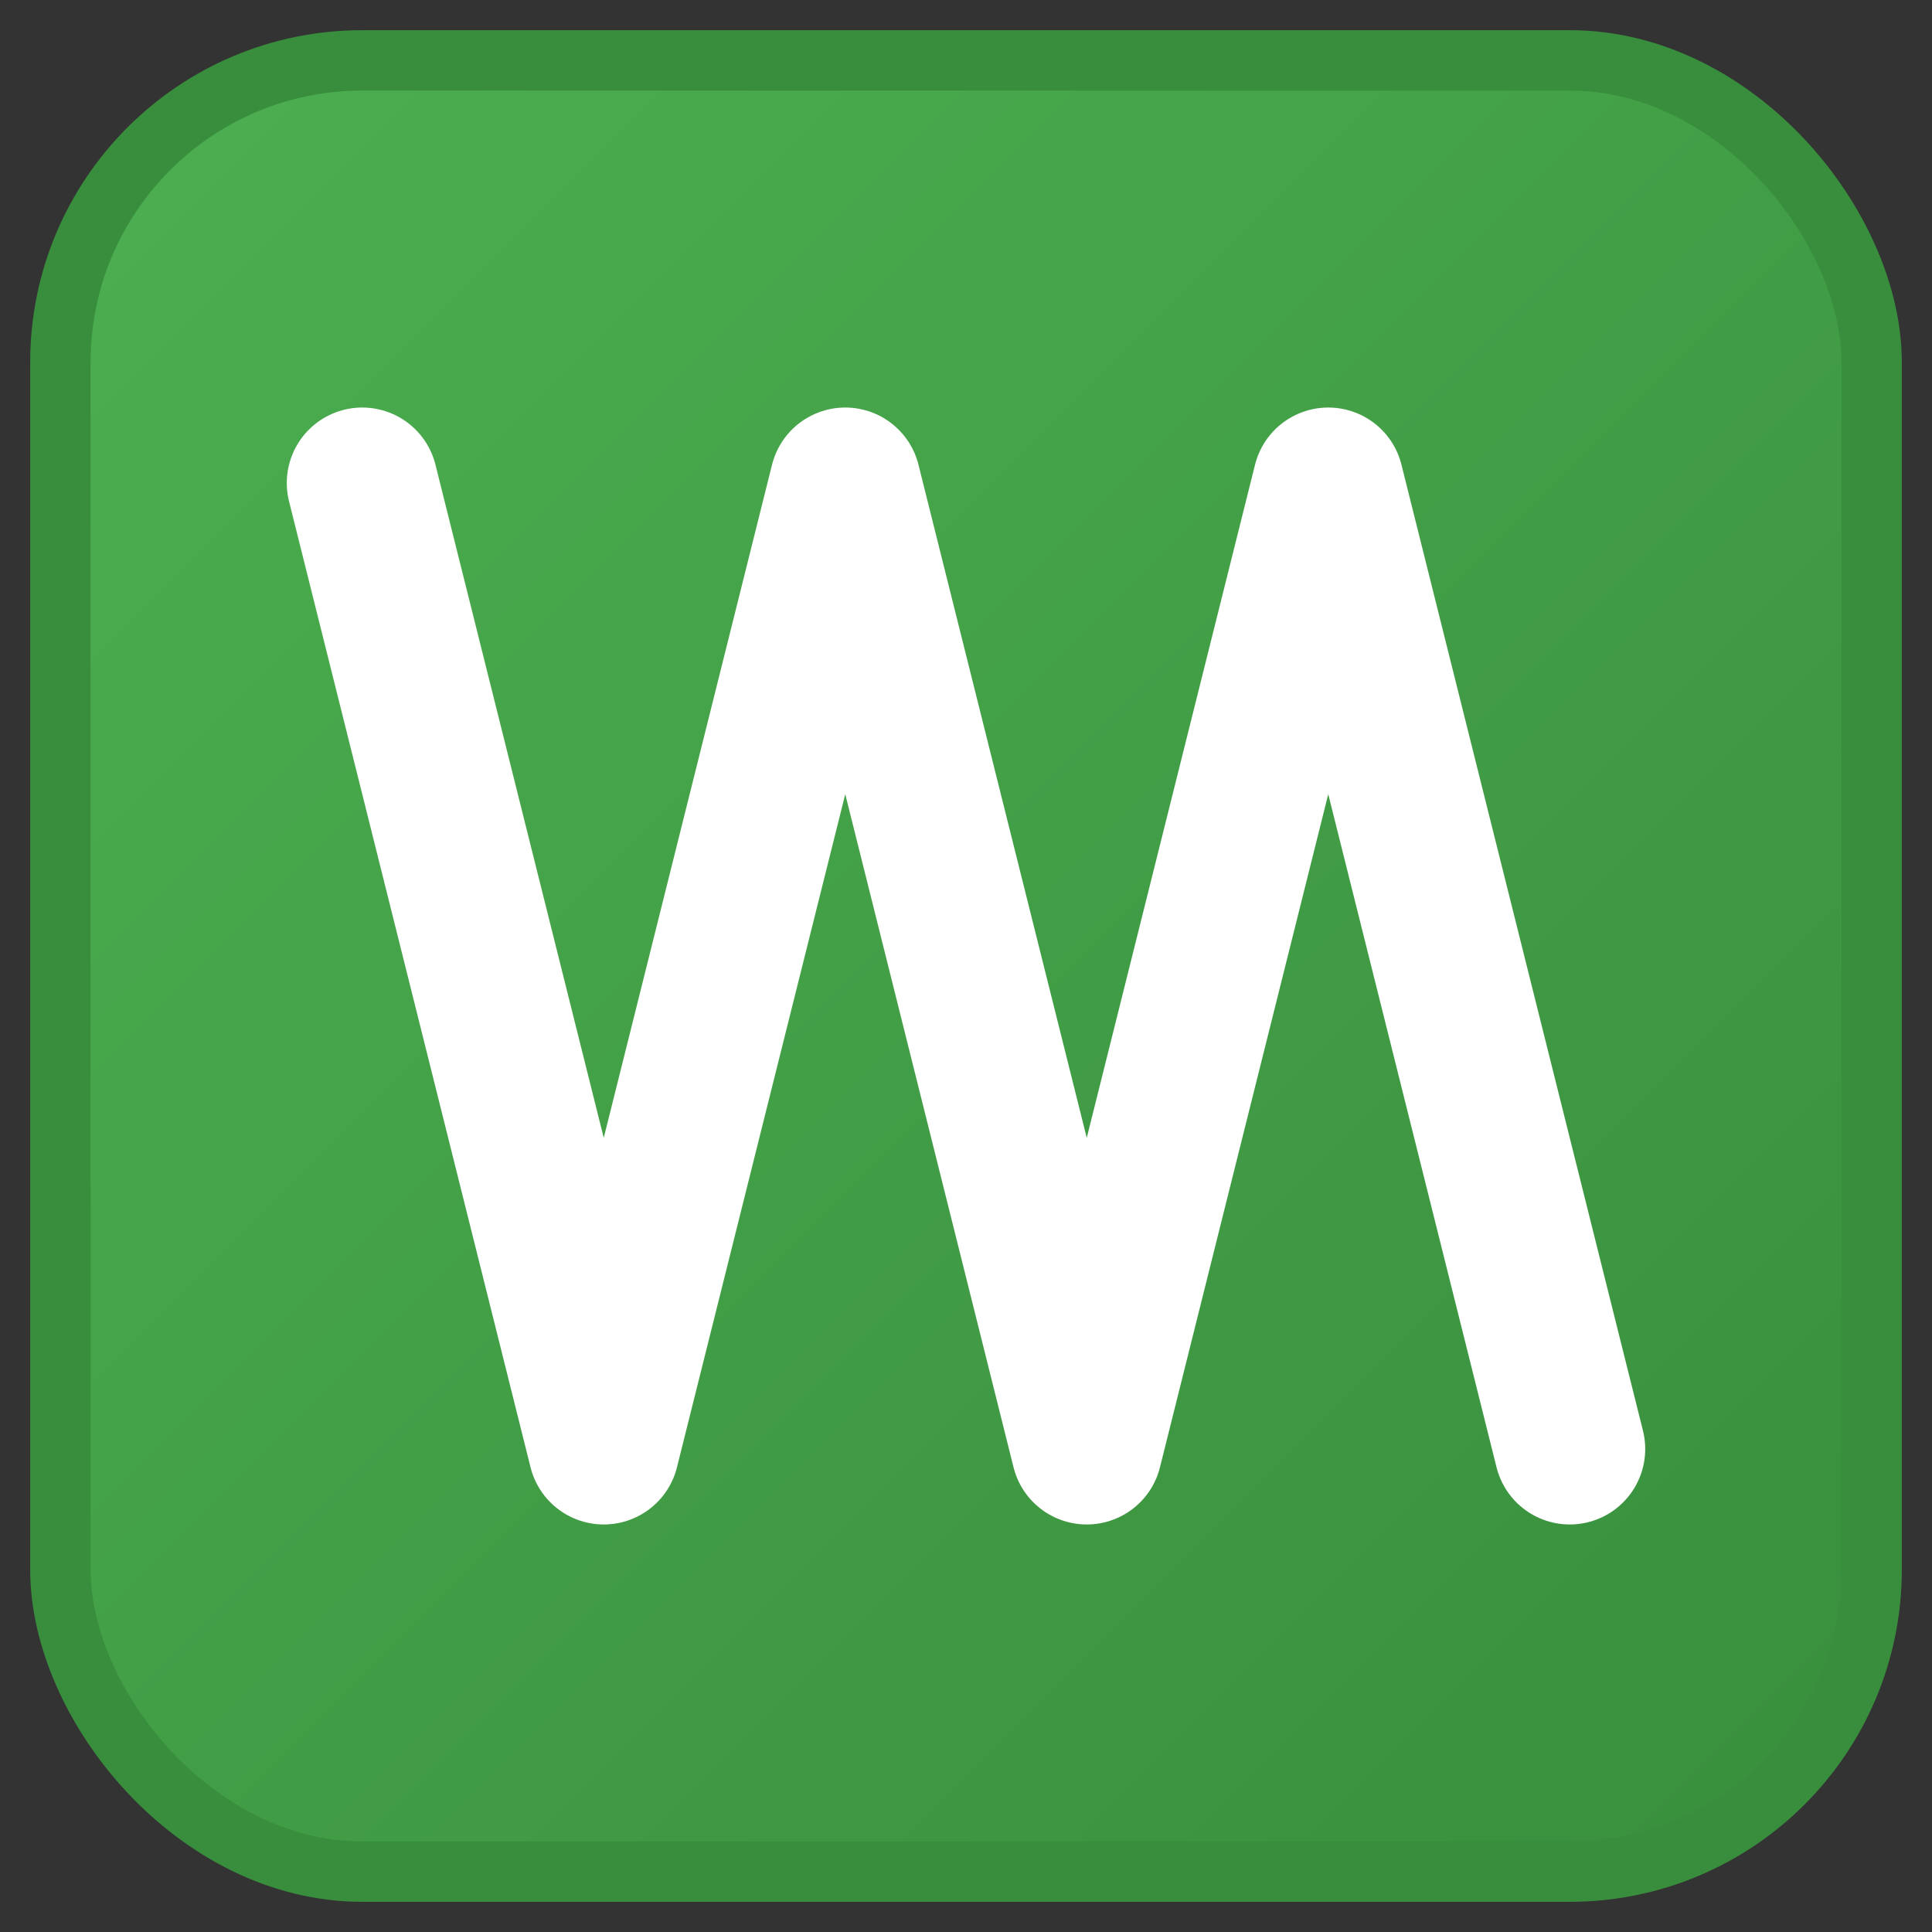<?xml version="1.0" encoding="UTF-8" standalone="no"?>
<svg width="64" height="64" viewBox="0 0 64 64" version="1.1" xmlns="http://www.w3.org/2000/svg">
  <rect x="0" y="0" width="64" height="64" fill="#333333" stroke="none"/>
  <title>Wuppertal News Aggregator Favicon</title>
  <defs>
    <linearGradient id="greenGradient" x1="0%" y1="0%" x2="100%" y2="100%">
      <stop offset="0%" style="stop-color:#4CAF50;stop-opacity:1" />
      <stop offset="100%" style="stop-color:#388E3C;stop-opacity:1" />
    </linearGradient>
  </defs>
  
  <!-- Rounded rectangle background -->
  <rect x="2" y="2" width="60" height="60" rx="10" ry="10" 
        fill="url(#greenGradient)" stroke="#388E3C" stroke-width="2"/>
  
  <!-- W Letter -->
  <path d="M12,16 L20,48 L28,16 L36,48 L44,16 L52,48"
        stroke="#FFFFFF" stroke-width="5" stroke-linecap="round" stroke-linejoin="round" fill="none" />
</svg>
